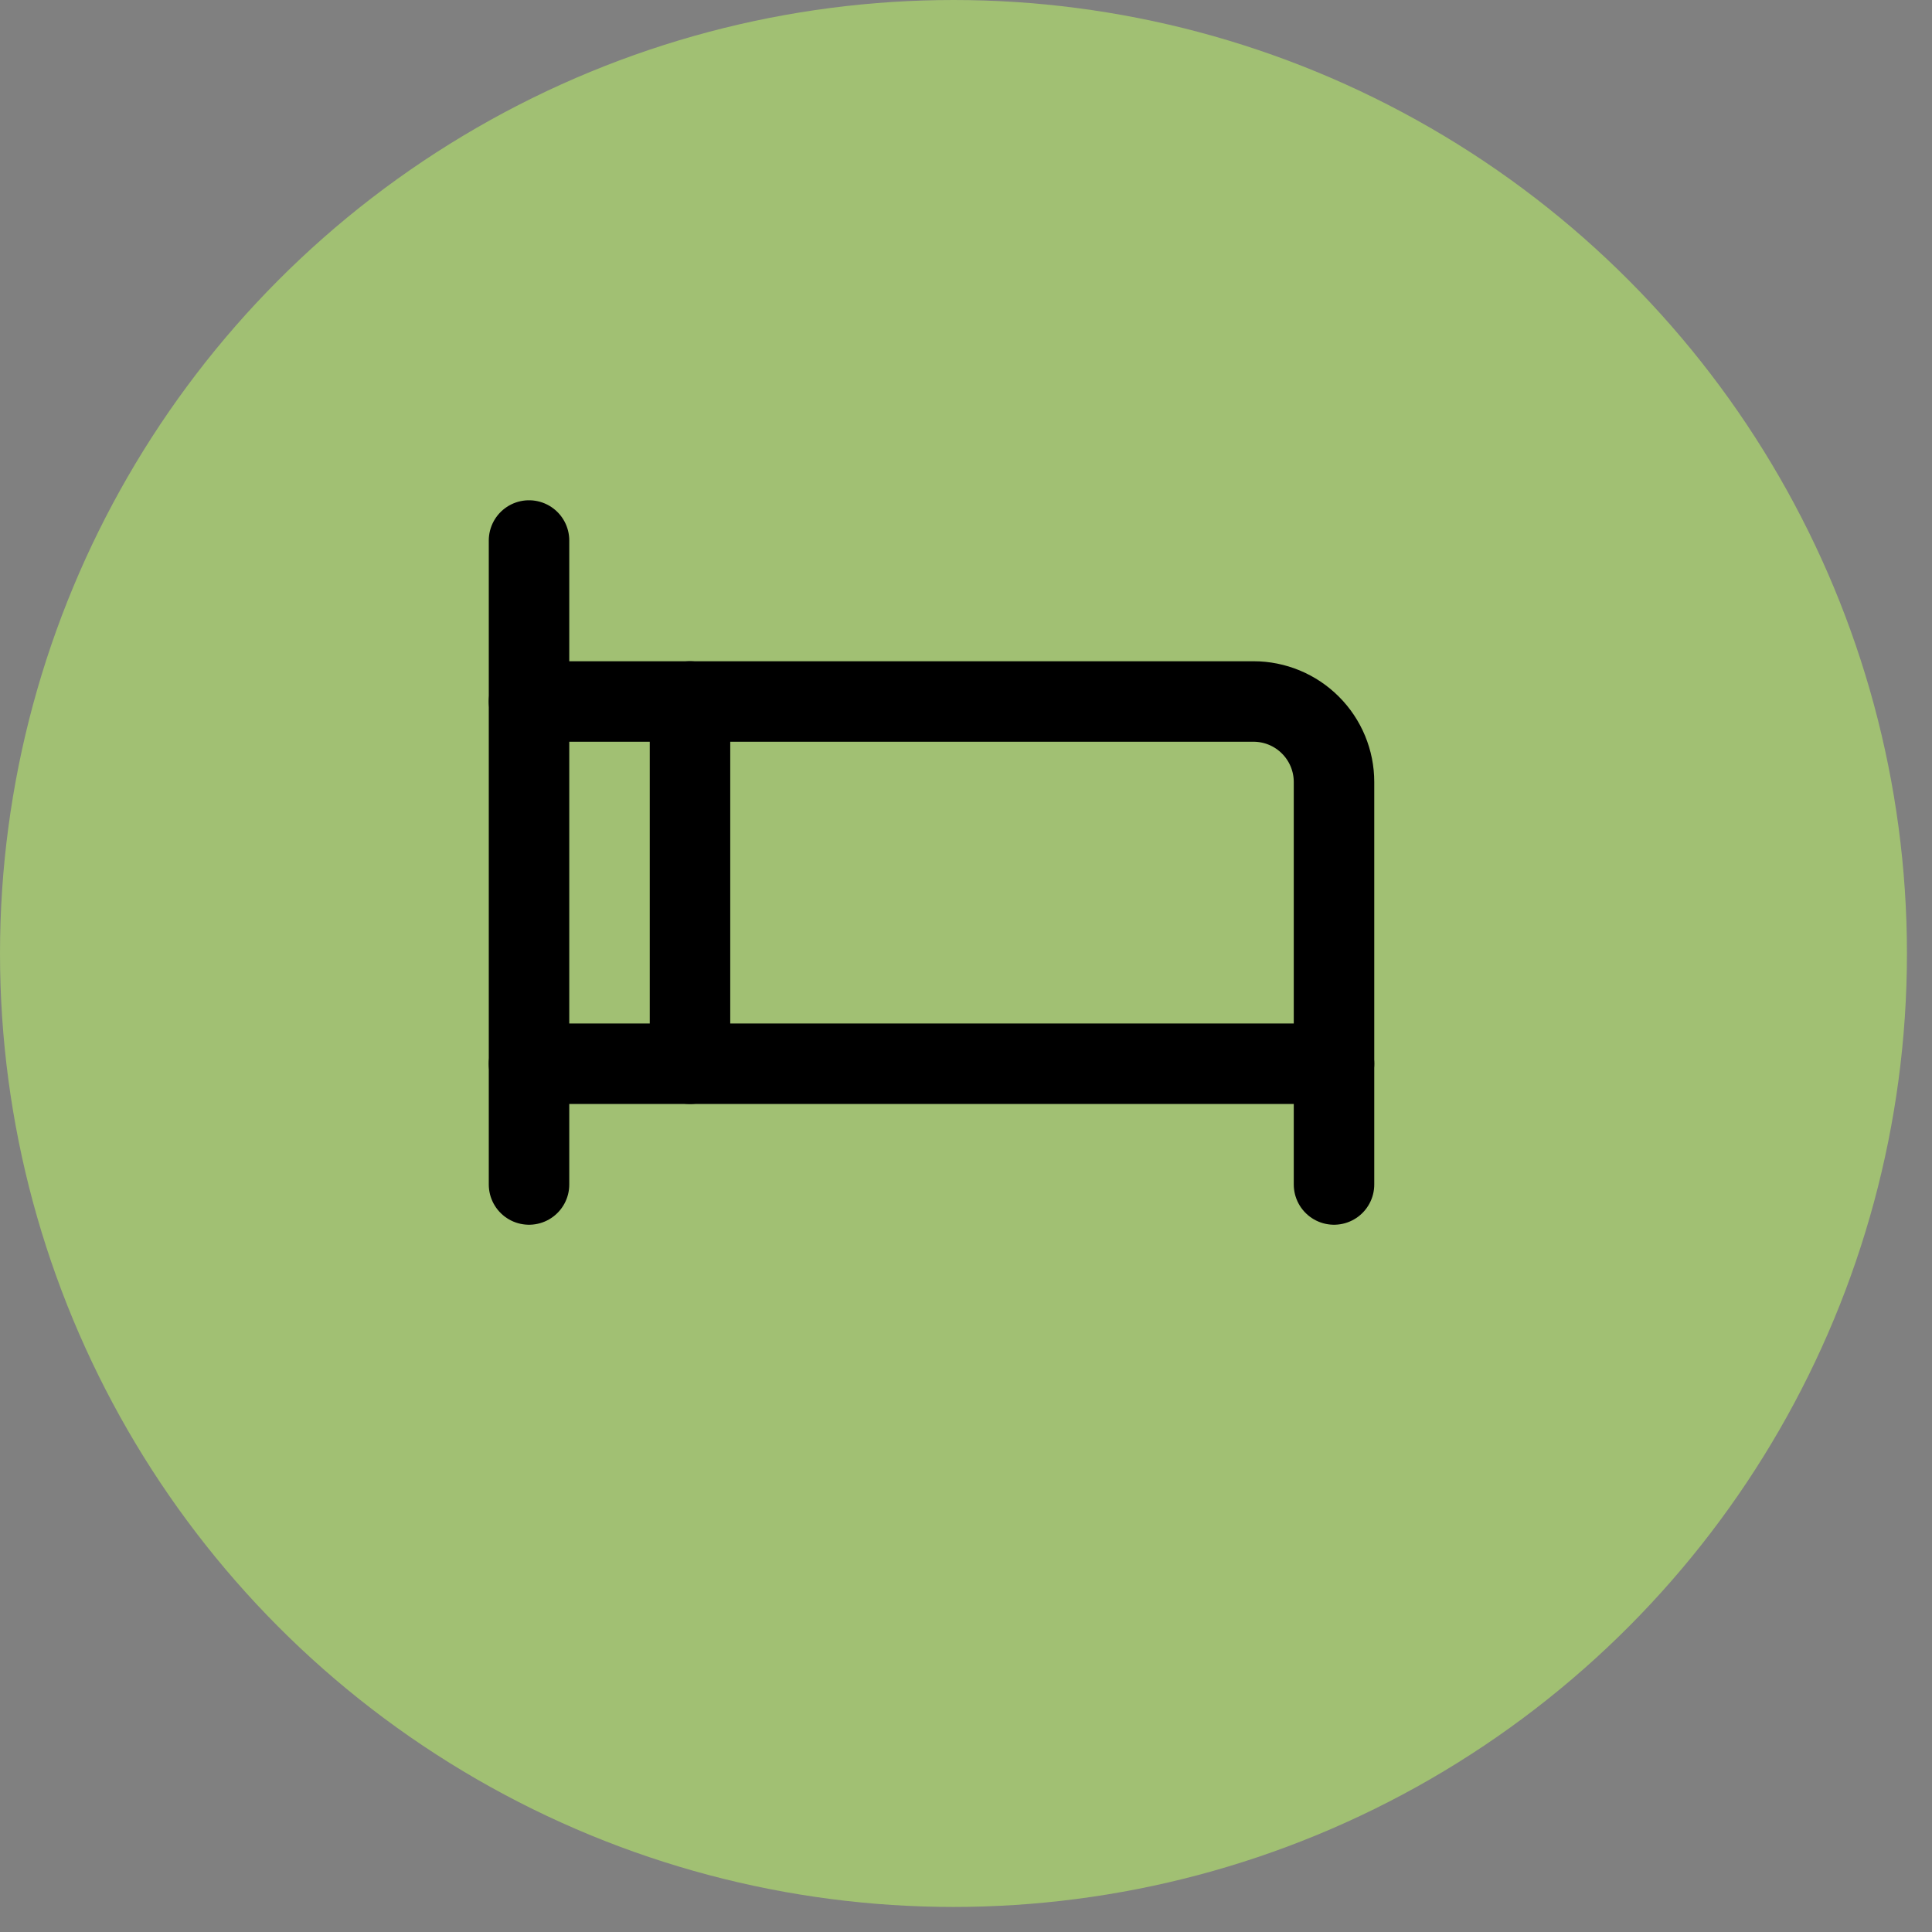<svg xmlns="http://www.w3.org/2000/svg" fill="none" viewBox="0 0 56 56" height="56" width="56">
<rect x="0" y="0" width="56" height="56" fill="#808080" stroke="none"/>
<circle fill="#C3FF66" r="27.637" cy="27.637" cx="27.637" opacity="0.5"></circle>
<path stroke-linejoin="round" stroke-linecap="round" stroke-width="2.333" stroke="black" d="M15.334 15.667V34.333"></path>
<path stroke-linejoin="round" stroke-linecap="round" stroke-width="2.333" stroke="black" d="M15.334 20.333H36.334C36.952 20.333 37.546 20.579 37.983 21.017C38.421 21.454 38.667 22.048 38.667 22.667V34.333"></path>
<path stroke-linejoin="round" stroke-linecap="round" stroke-width="2.333" stroke="black" d="M15.334 30.833H38.667"></path>
<path stroke-linejoin="round" stroke-linecap="round" stroke-width="2.333" stroke="black" d="M20 20.333V30.833"></path>
</svg>
